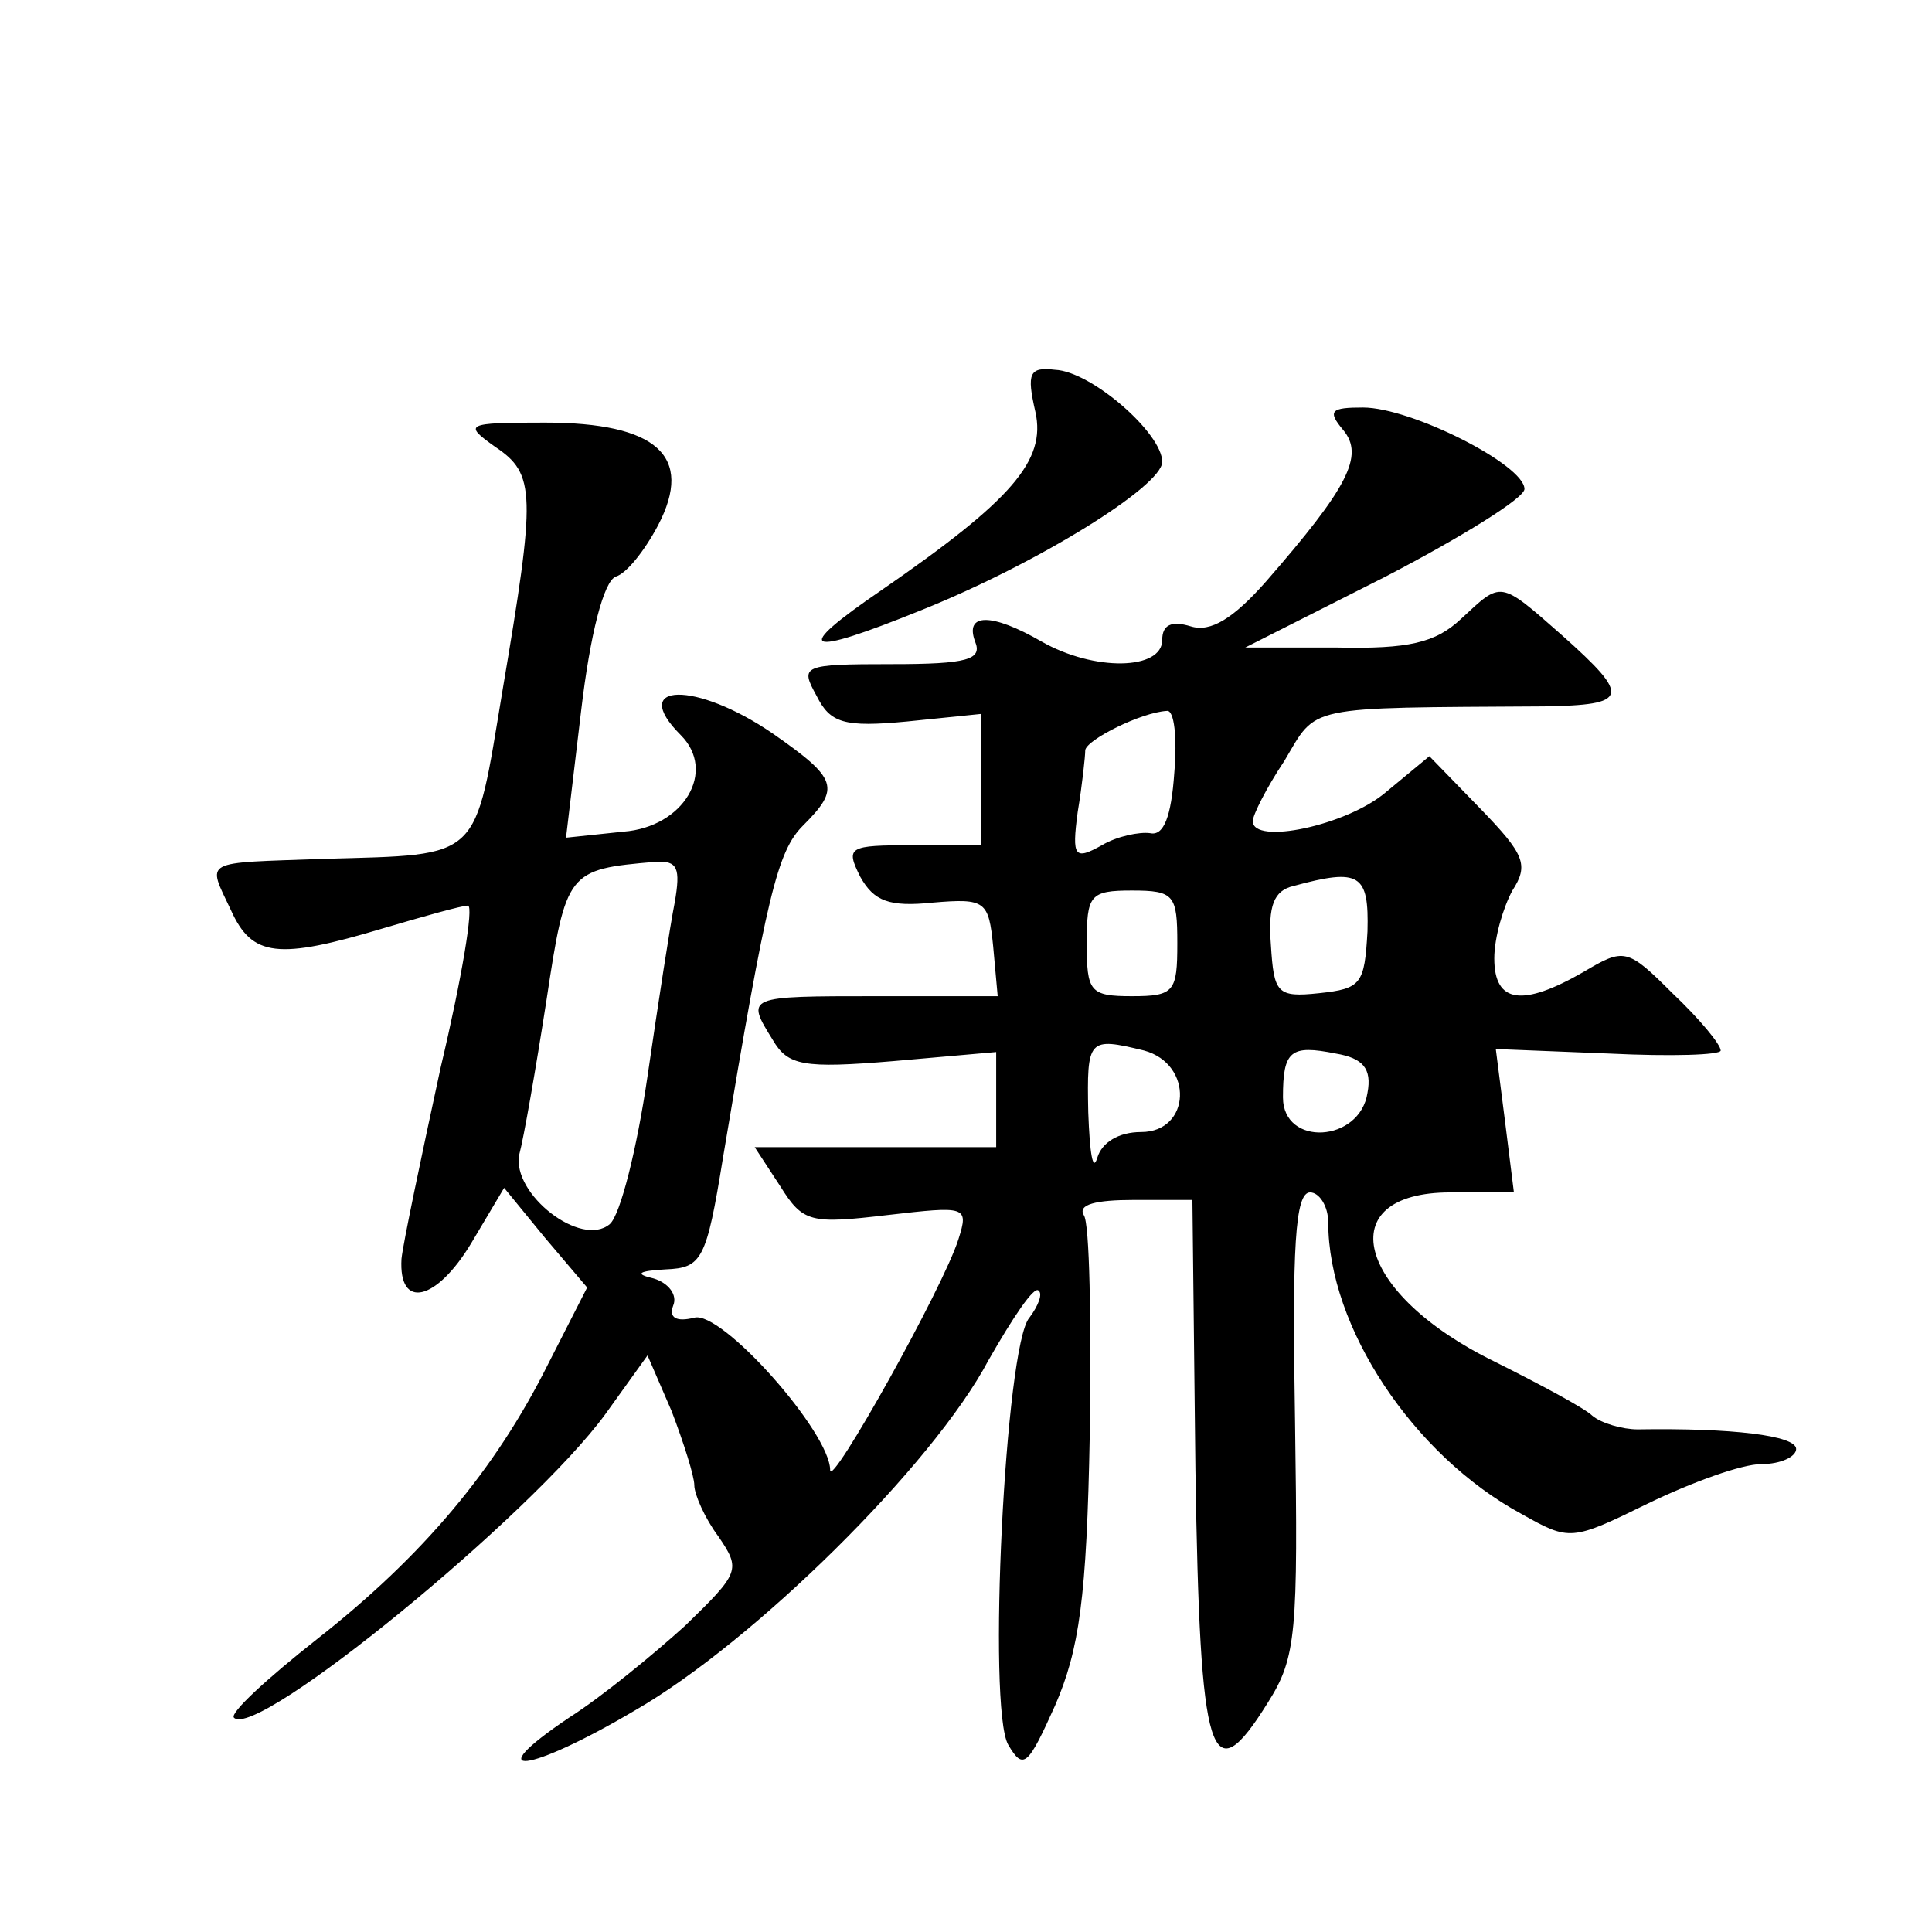 <?xml version="1.0" standalone="no"?>
<!DOCTYPE svg PUBLIC "-//W3C//DTD SVG 20010904//EN"
 "http://www.w3.org/TR/2001/REC-SVG-20010904/DTD/svg10.dtd">
<svg version="1.0" xmlns="http://www.w3.org/2000/svg"
 width="128pt" height="128pt" viewBox="0 0 128 128"
 preserveAspectRatio="xMidYMid meet">
<g transform="translate(0,128) scale(0.1,-0.1)"
fill="#0" stroke="none">
<path d="M686 1007 c7 -32 -15 -58 -102 -118 -60 -41 -52 -45 27 -13 77 31 159
82 159 98 0 19 -47 60 -71 61 -17 2 -19 -2 -13 -28z M890 995 c14 -17 3 -38 -51
-100 -22 -25 -37 -34 -50 -30 -13 4 -19 1 -19 -9 0 -20 -45 -21 -80 -1 -33 19 -51
19 -44 0 5 -12 -5 -15 -55 -15 -60 0 -61 -1 -50 -21 9 -18 18 -21 60 -17 l49 5
0 -43 0 -44 -45 0 c-43 0 -45 -1 -35 -21 9 -16 19 -20 48 -17 35 3 37 1 40 -29
l3 -33 -80 0 c-87 0 -87 0 -69 -29 10 -17 20 -19 80 -14 l68 6 0 -32 0 -31 -80
0 -80 0 17 -26 c15 -24 20 -25 71 -19 52 6 54 6 47 -16 -10 -32 -85 -166 -85 -153
0 25 -72 106 -90 101 -12 -3 -17 0 -14 8 3 7 -3 15 -13 18 -13 3 -10 5 8 6 24 1
27 6 38 74 29 174 36 203 53 220 25 25 23 31 -20 61 -51 35 -96 34 -61 -1 24 -24
2 -61 -38 -64 l-38 -4 10 84 c6 51 15 86 23 89 7 2 19 17 28 34 24 46 -1 68 -75
68 -53 0 -54 -1 -33 -16 27 -18 27 -31 5 -161 -19 -114 -13 -109 -118 -112 -82
-3 -78 0 -62 -34 14 -31 31 -33 101 -12 27 8 52 15 56 15 4 0 -4 -48 -18 -107 -13
-60 -25 -117 -26 -127 -2 -34 23 -28 46 10 l22 37 27 -33 28 -33 -26 -51 c-35 -70
-83 -127 -153 -182 -33 -26 -58 -49 -55 -52 15 -15 197 134 246 201 l28 39 16 -37
c8 -21 15 -43 15 -49 0 -6 7 -22 16 -34 15 -22 14 -24 -22 -59 -21 -19 -55 -47
-77 -61 -61 -41 -27 -37 44 5 78 45 197 162 234 232 16 28 30 49 33 46 3 -2 0 -10
-6 -18 -16 -18 -28 -259 -14 -283 10 -17 13 -14 31 26 16 37 21 71 23 180 1 74
0 140 -4 145 -4 7 8 10 33 10 l39 0 2 -179 c3 -194 10 -215 48 -154 19 30 20 46
18 186 -2 116 0 152 10 152 6 0 12 -9 12 -20 0 -69 56 -154 128 -193 32 -18 33
-18 84 7 29 14 62 26 75 26 13 0 23 5 23 10 0 9 -43 14 -105 13 -10 0 -24 4 -30
9 -5 5 -35 21 -65 36 -92 45 -109 112 -29 112 l42 0 -6 48 -6 47 75 -3 c41 -2 74
-1 74 2 0 4 -14 21 -32 38 -30 30 -32 30 -59 14 -40 -23 -59 -21 -59 9 0 14 6 34
12 45 11 17 8 24 -21 54 l-34 35 -29 -24 c-26 -22 -88 -35 -88 -19 0 4 9 22 21
40 22 37 12 35 172 36 56 1 58 6 12 47 -42 37 -40 36 -67 11 -17 -16 -35 -20 -82
-19 l-61 0 93 47 c50 26 92 52 92 58 0 16 -75 54 -107 54 -21 0 -24 -2 -13 -15z
m-112 -227 c-2 -29 -7 -42 -16 -40 -7 1 -22 -2 -32 -8 -18 -10 -20 -8 -16 22 3
18 5 37 5 41 1 7 37 25 54 26 5 1 7 -18 5 -41z m-331 -86 c-3 -15 -11 -67 -18 -115
-7 -48 -18 -92 -25 -98 -19 -16 -65 20 -60 46 3 11 11 57 18 102 13 86 14 87 72
92 15 1 17 -4 13 -27z m459 -19 c-2 -35 -4 -38 -32 -41 -28 -3 -30 0 -32 32 -2
26 2 36 15 39 44 12 50 8 49 -30z m-126 -8 c0 -32 -2 -35 -30 -35 -28 0 -30 3 -30
35 0 32 2 35 30 35 28 0 30 -3 30 -35z m-22 -71 c33 -9 31 -54 -2 -54 -15 0 -26
-7 -29 -17 -3 -10 -5 3 -6 30 -1 49 0 50 37 41z m148 -28 c-5 -33 -56 -36 -56 -3
0 31 5 35 35 29 18 -3 24 -10 21 -26z"/>
</g>
</svg>
